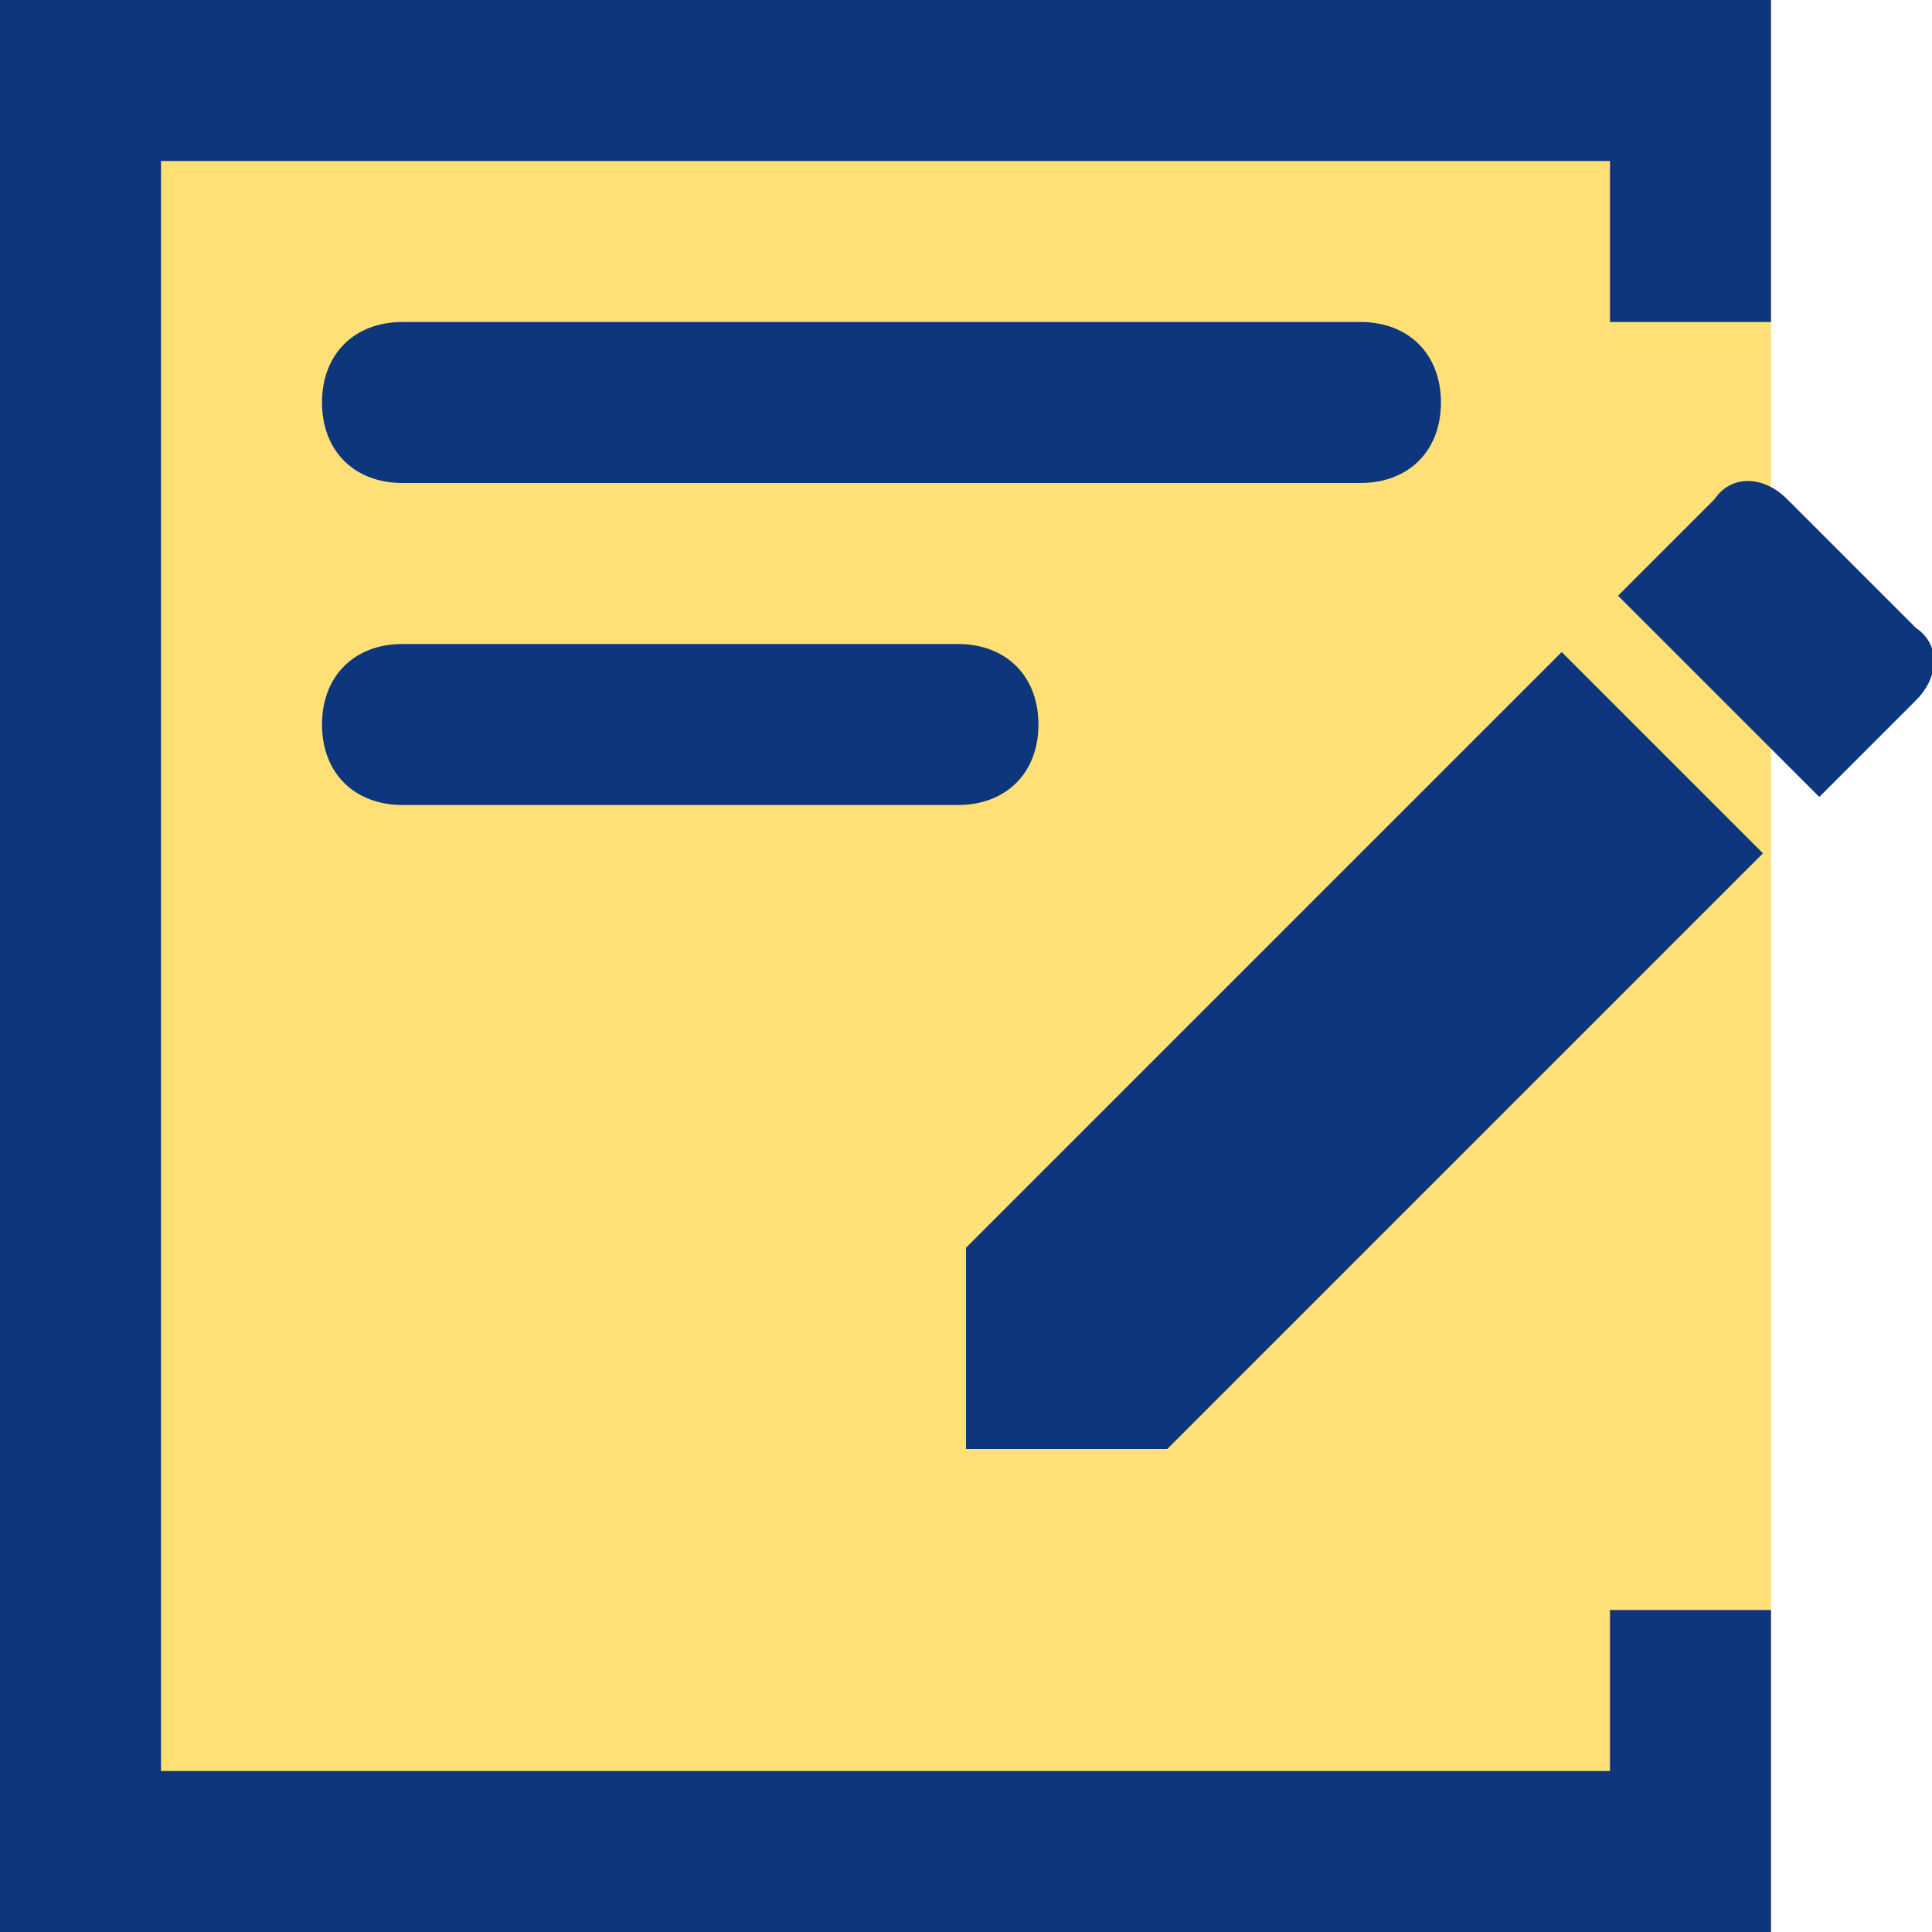 <?xml version="1.0" encoding="utf-8"?>
<!-- Generator: Adobe Illustrator 25.2.1, SVG Export Plug-In . SVG Version: 6.00 Build 0)  -->
<svg version="1.1" id="レイヤー_1" xmlns="http://www.w3.org/2000/svg" xmlns:xlink="http://www.w3.org/1999/xlink" x="0px"
	 y="0px" viewBox="0 0 24 24" style="enable-background:new 0 0 24 24;" xml:space="preserve">
<style type="text/css">
	.st0{fill:#FEE077;}
	.st1{fill:#0E367D;}
</style>
<rect class="st0" width="22" height="24"/>
<path class="st1" d="M12,18h2.5l7.4-7.4l-2.5-2.5L12,15.5V18z"/>
<path class="st1" d="M23.8,7.8l-1.6-1.6c-0.3-0.3-0.7-0.3-0.9,0c0,0,0,0,0,0l-1.2,1.2l2.5,2.5l1.2-1.2C24.1,8.4,24.1,8,23.8,7.8
	C23.8,7.8,23.8,7.8,23.8,7.8z"/>
<path class="st1" d="M20,22H2V2h18v2h2V0H0v24h22v-4h-2V22z"/>
<path class="st1" d="M5,6h11.9c0.6,0,1-0.4,1-1s-0.4-1-1-1H5C4.4,4,4,4.4,4,5S4.4,6,5,6z"/>
<path class="st1" d="M5,10h6.9c0.6,0,1-0.4,1-1s-0.4-1-1-1H5C4.4,8,4,8.4,4,9S4.4,10,5,10z"/>
</svg>